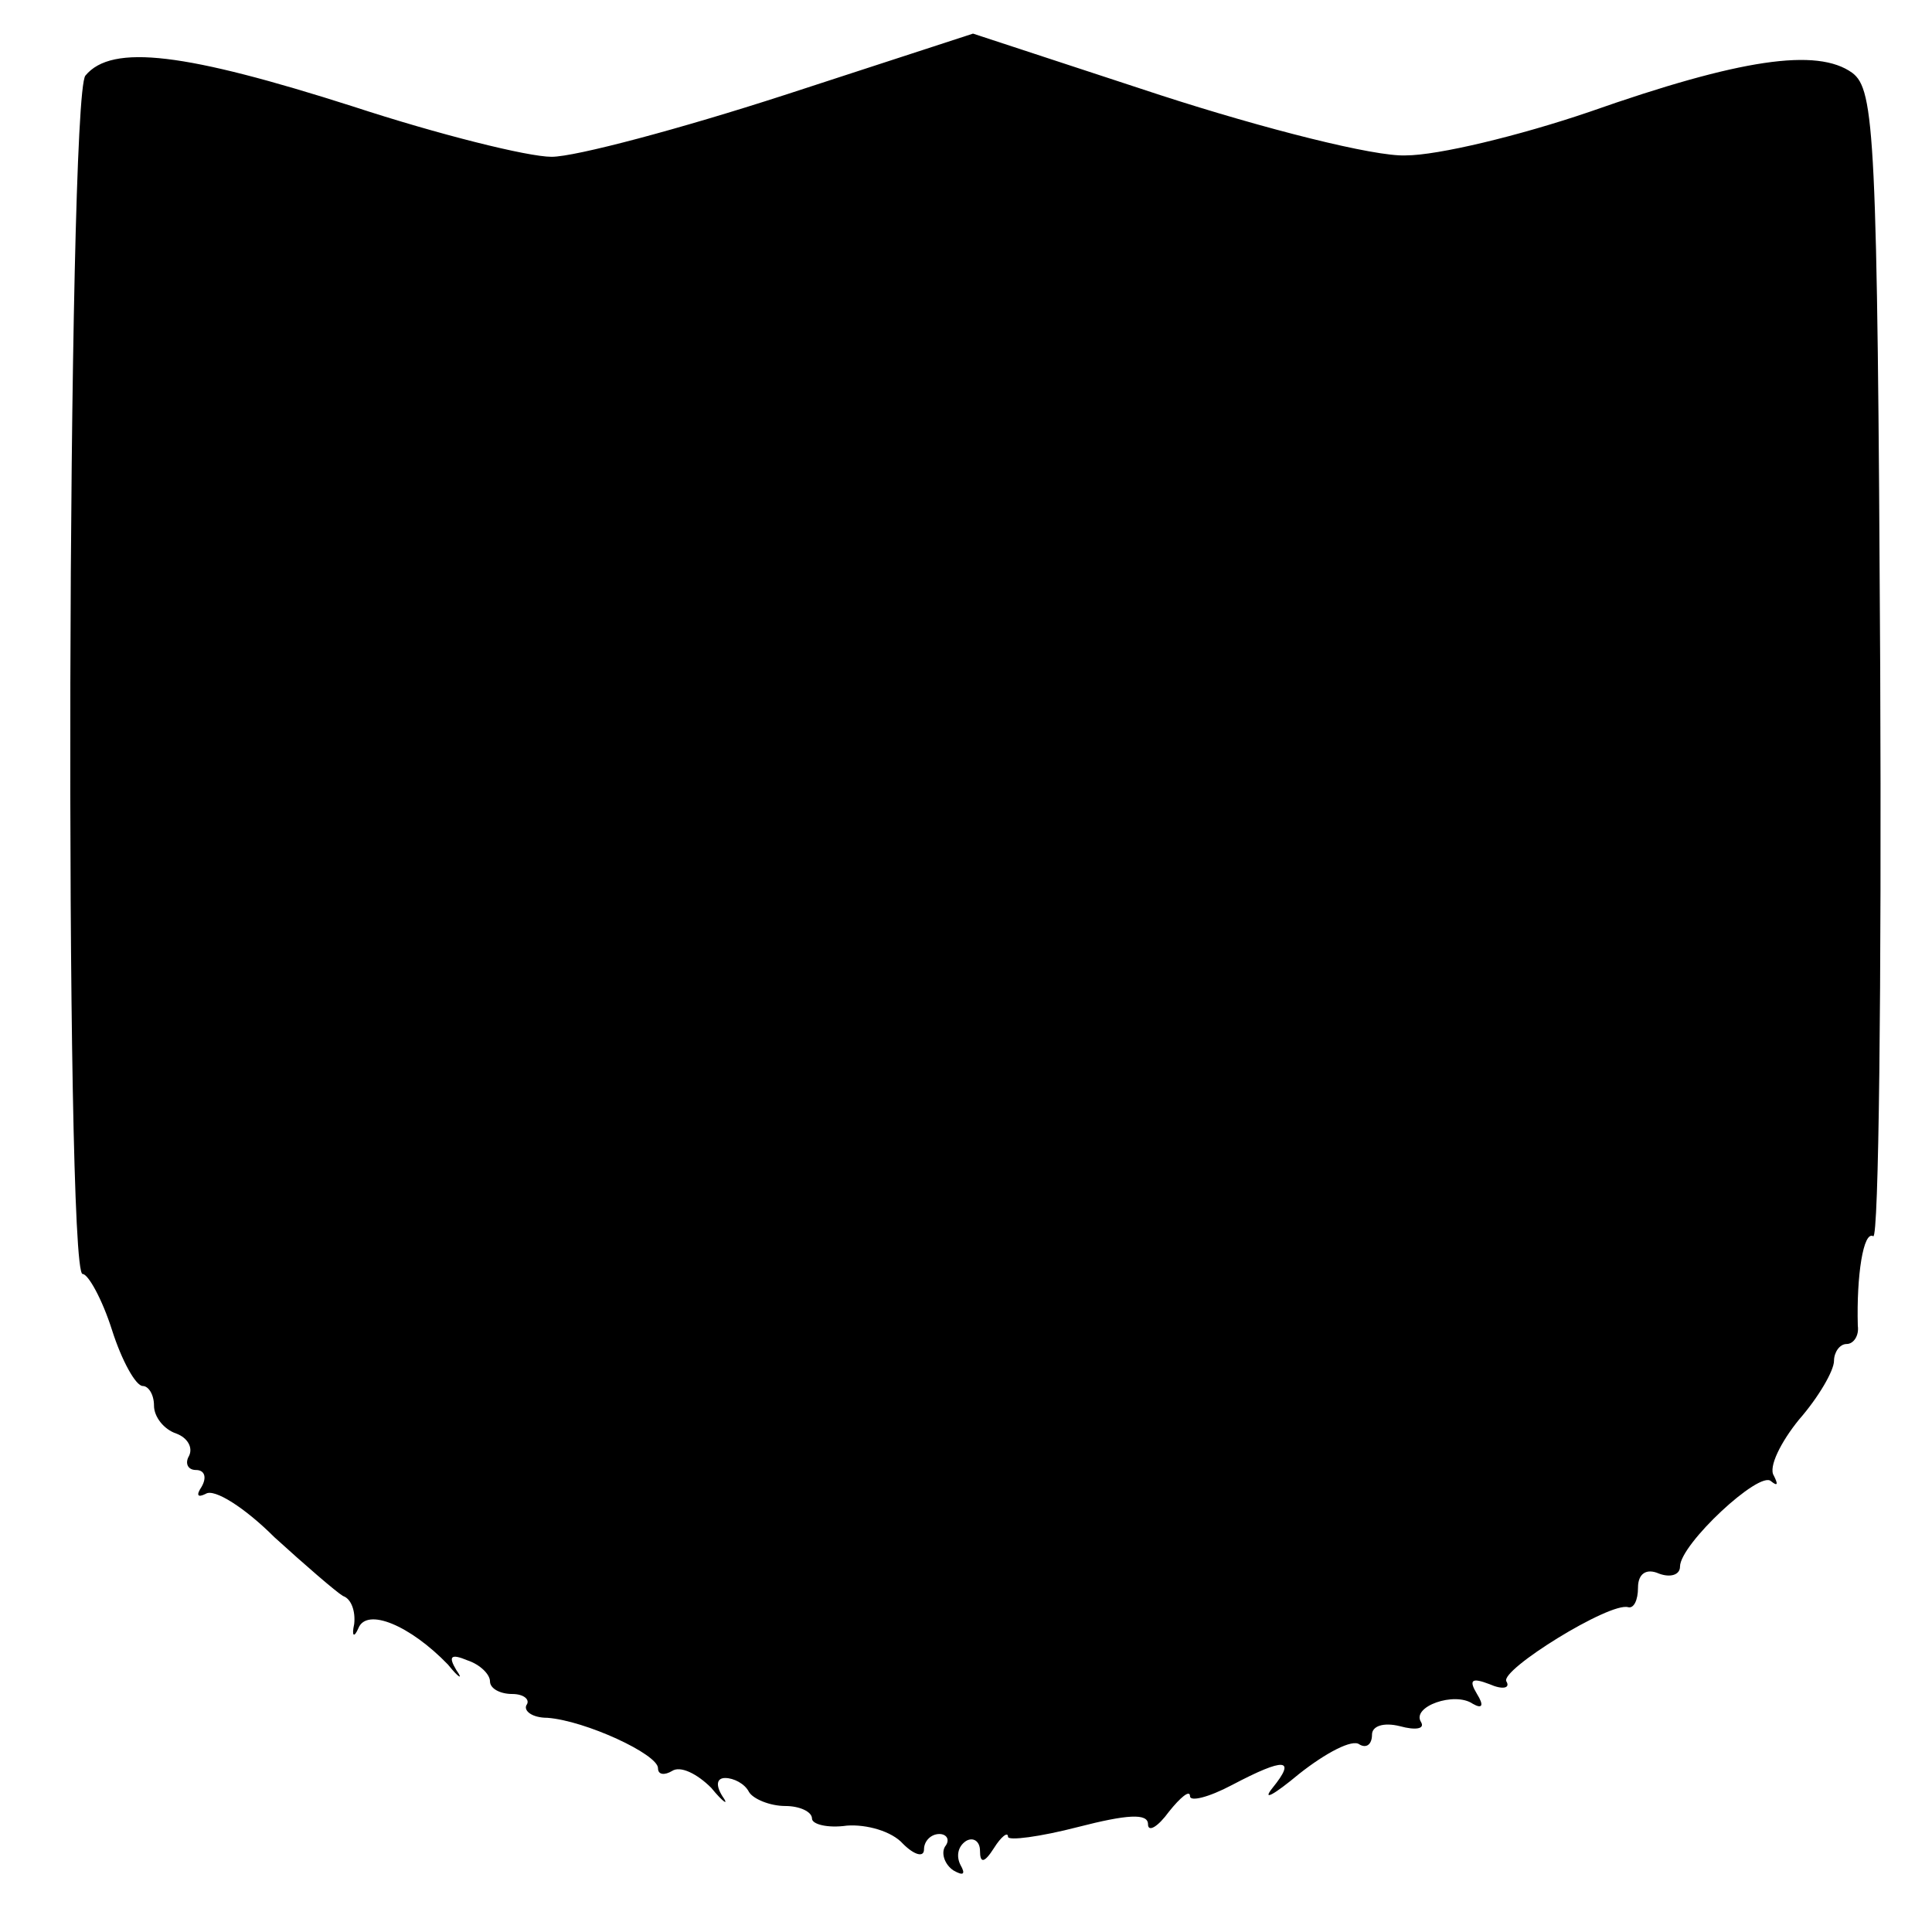 <?xml version="1.0" standalone="no"?>
<!DOCTYPE svg PUBLIC "-//W3C//DTD SVG 20010904//EN"
 "http://www.w3.org/TR/2001/REC-SVG-20010904/DTD/svg10.dtd">
<svg version="1.0" xmlns="http://www.w3.org/2000/svg"
 width="138pt" height="138pt" viewBox="0 0 138 138"
 preserveAspectRatio="xMidYMid meet">
<g transform="translate(0,138) scale(0.1,-0.1)"
fill="#000000" stroke="none">
<path d="M560 1312 c-74 -24 -149 -44 -166 -44 -17 0 -81 16 -142 36 -119 38
-172 45 -191 22 -13 -16 -15 -856 -2 -856 4 0 14 -18 21 -40 7 -22 17 -40 22
-40 4 0 8 -6 8 -14 0 -8 7 -17 16 -20 8 -3 12 -10 9 -16 -3 -5 -1 -10 5 -10 6
0 8 -5 4 -12 -4 -6 -3 -8 3 -5 6 4 28 -10 49 -31 22 -20 44 -39 49 -42 6 -2 9
-11 8 -20 -2 -9 0 -10 3 -3 6 15 37 2 64 -26 8 -10 11 -11 6 -4 -6 10 -4 12 8
7 9 -3 16 -10 16 -15 0 -5 7 -9 16 -9 8 0 13 -4 10 -8 -2 -4 4 -9 15 -9 27 -2
79 -26 79 -36 0 -5 5 -5 10 -2 6 4 18 -2 28 -12 9 -11 13 -13 8 -6 -5 8 -4 13
2 13 6 0 14 -4 17 -10 3 -5 15 -10 26 -10 10 0 19 -4 19 -9 0 -4 11 -7 25 -5
14 1 32 -4 40 -13 8 -8 15 -10 15 -4 0 6 5 11 11 11 5 0 8 -4 4 -9 -3 -5 0
-13 6 -17 7 -4 9 -3 5 4 -3 6 -2 13 4 17 5 3 10 0 10 -7 0 -9 3 -9 10 2 5 8
10 12 10 8 0 -3 23 0 50 7 35 9 50 10 50 2 0 -6 7 -2 15 9 8 10 15 16 15 11 0
-4 13 -1 30 8 38 20 46 19 29 -2 -8 -10 1 -5 19 10 19 15 38 25 43 21 5 -3 9
0 9 7 0 6 8 9 20 6 11 -3 18 -2 15 3 -7 11 24 22 37 13 7 -4 8 -1 3 7 -6 10
-4 12 9 7 9 -4 15 -3 12 2 -5 8 74 57 87 53 4 -1 7 5 7 14 0 10 6 14 15 10 8
-3 15 -1 15 5 0 16 57 69 65 61 5 -4 5 -2 2 4 -4 6 5 24 18 40 14 16 25 35 25
42 0 6 4 12 9 12 5 0 9 6 8 13 -1 36 4 68 11 64 4 -3 6 180 5 406 -2 381 -4
413 -20 425 -25 18 -80 10 -188 -28 -50 -17 -108 -31 -131 -31 -22 -1 -101 19
-175 43 l-134 44 -135 -44z"/>
</g>
</svg>
